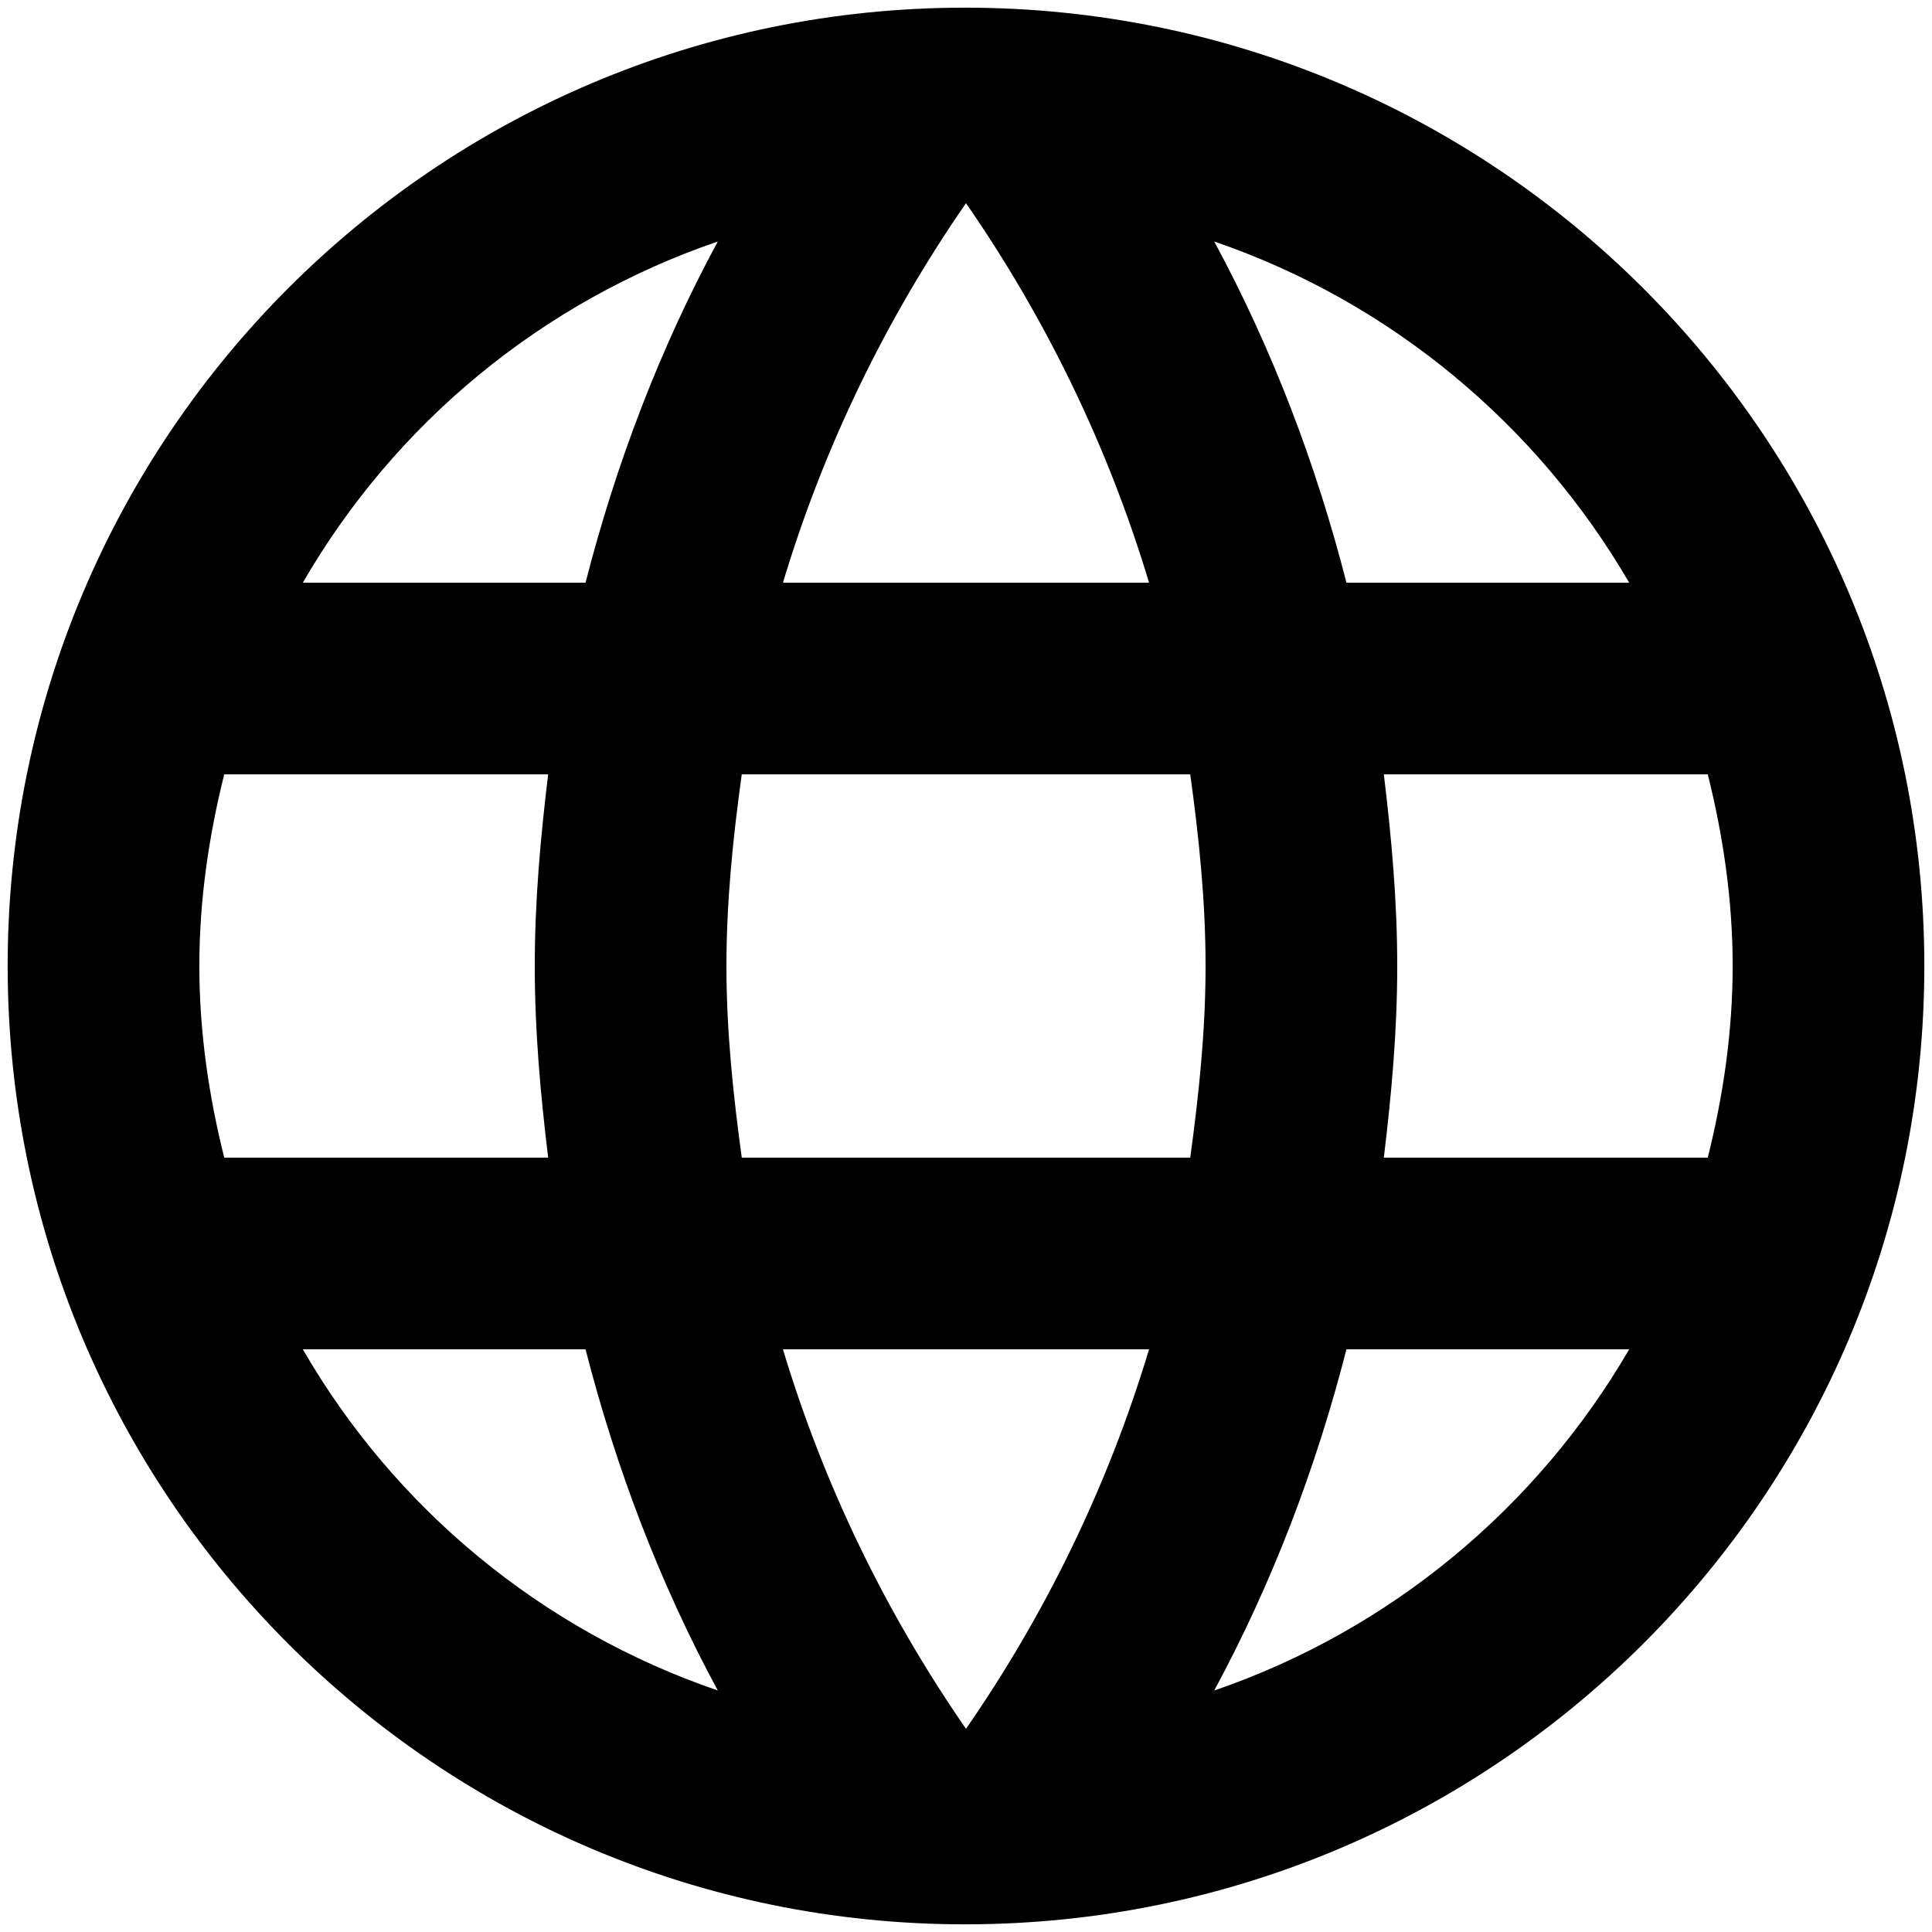 <svg width="63" height="63" viewBox="0 0 63 63" fill="none" xmlns="http://www.w3.org/2000/svg">
<path d="M31.469 0.25C14.219 0.25 0.25 14.25 0.25 31.5C0.25 48.75 14.219 62.75 31.469 62.75C48.75 62.75 62.75 48.75 62.75 31.5C62.75 14.25 48.75 0.25 31.469 0.25ZM53.125 19H43.906C42.906 15.094 41.469 11.344 39.594 7.875C45.344 9.844 50.125 13.844 53.125 19ZM31.5 6.625C34.094 10.375 36.125 14.531 37.469 19H25.531C26.875 14.531 28.906 10.375 31.5 6.625ZM7.312 37.75C6.812 35.75 6.5 33.656 6.5 31.5C6.5 29.344 6.812 27.25 7.312 25.25H17.875C17.625 27.312 17.438 29.375 17.438 31.5C17.438 33.625 17.625 35.688 17.875 37.75H7.312ZM9.875 44H19.094C20.094 47.906 21.531 51.656 23.406 55.125C17.656 53.156 12.875 49.188 9.875 44ZM19.094 19H9.875C12.875 13.812 17.656 9.844 23.406 7.875C21.531 11.344 20.094 15.094 19.094 19ZM31.5 56.375C28.906 52.625 26.875 48.469 25.531 44H37.469C36.125 48.469 34.094 52.625 31.5 56.375ZM38.812 37.75H24.188C23.906 35.688 23.688 33.625 23.688 31.5C23.688 29.375 23.906 27.281 24.188 25.25H38.812C39.094 27.281 39.312 29.375 39.312 31.5C39.312 33.625 39.094 35.688 38.812 37.75ZM39.594 55.125C41.469 51.656 42.906 47.906 43.906 44H53.125C50.125 49.156 45.344 53.156 39.594 55.125ZM45.125 37.75C45.375 35.688 45.562 33.625 45.562 31.5C45.562 29.375 45.375 27.312 45.125 25.25H55.688C56.188 27.25 56.5 29.344 56.5 31.5C56.5 33.656 56.188 35.75 55.688 37.75H45.125Z" fill="black"/>
</svg>

